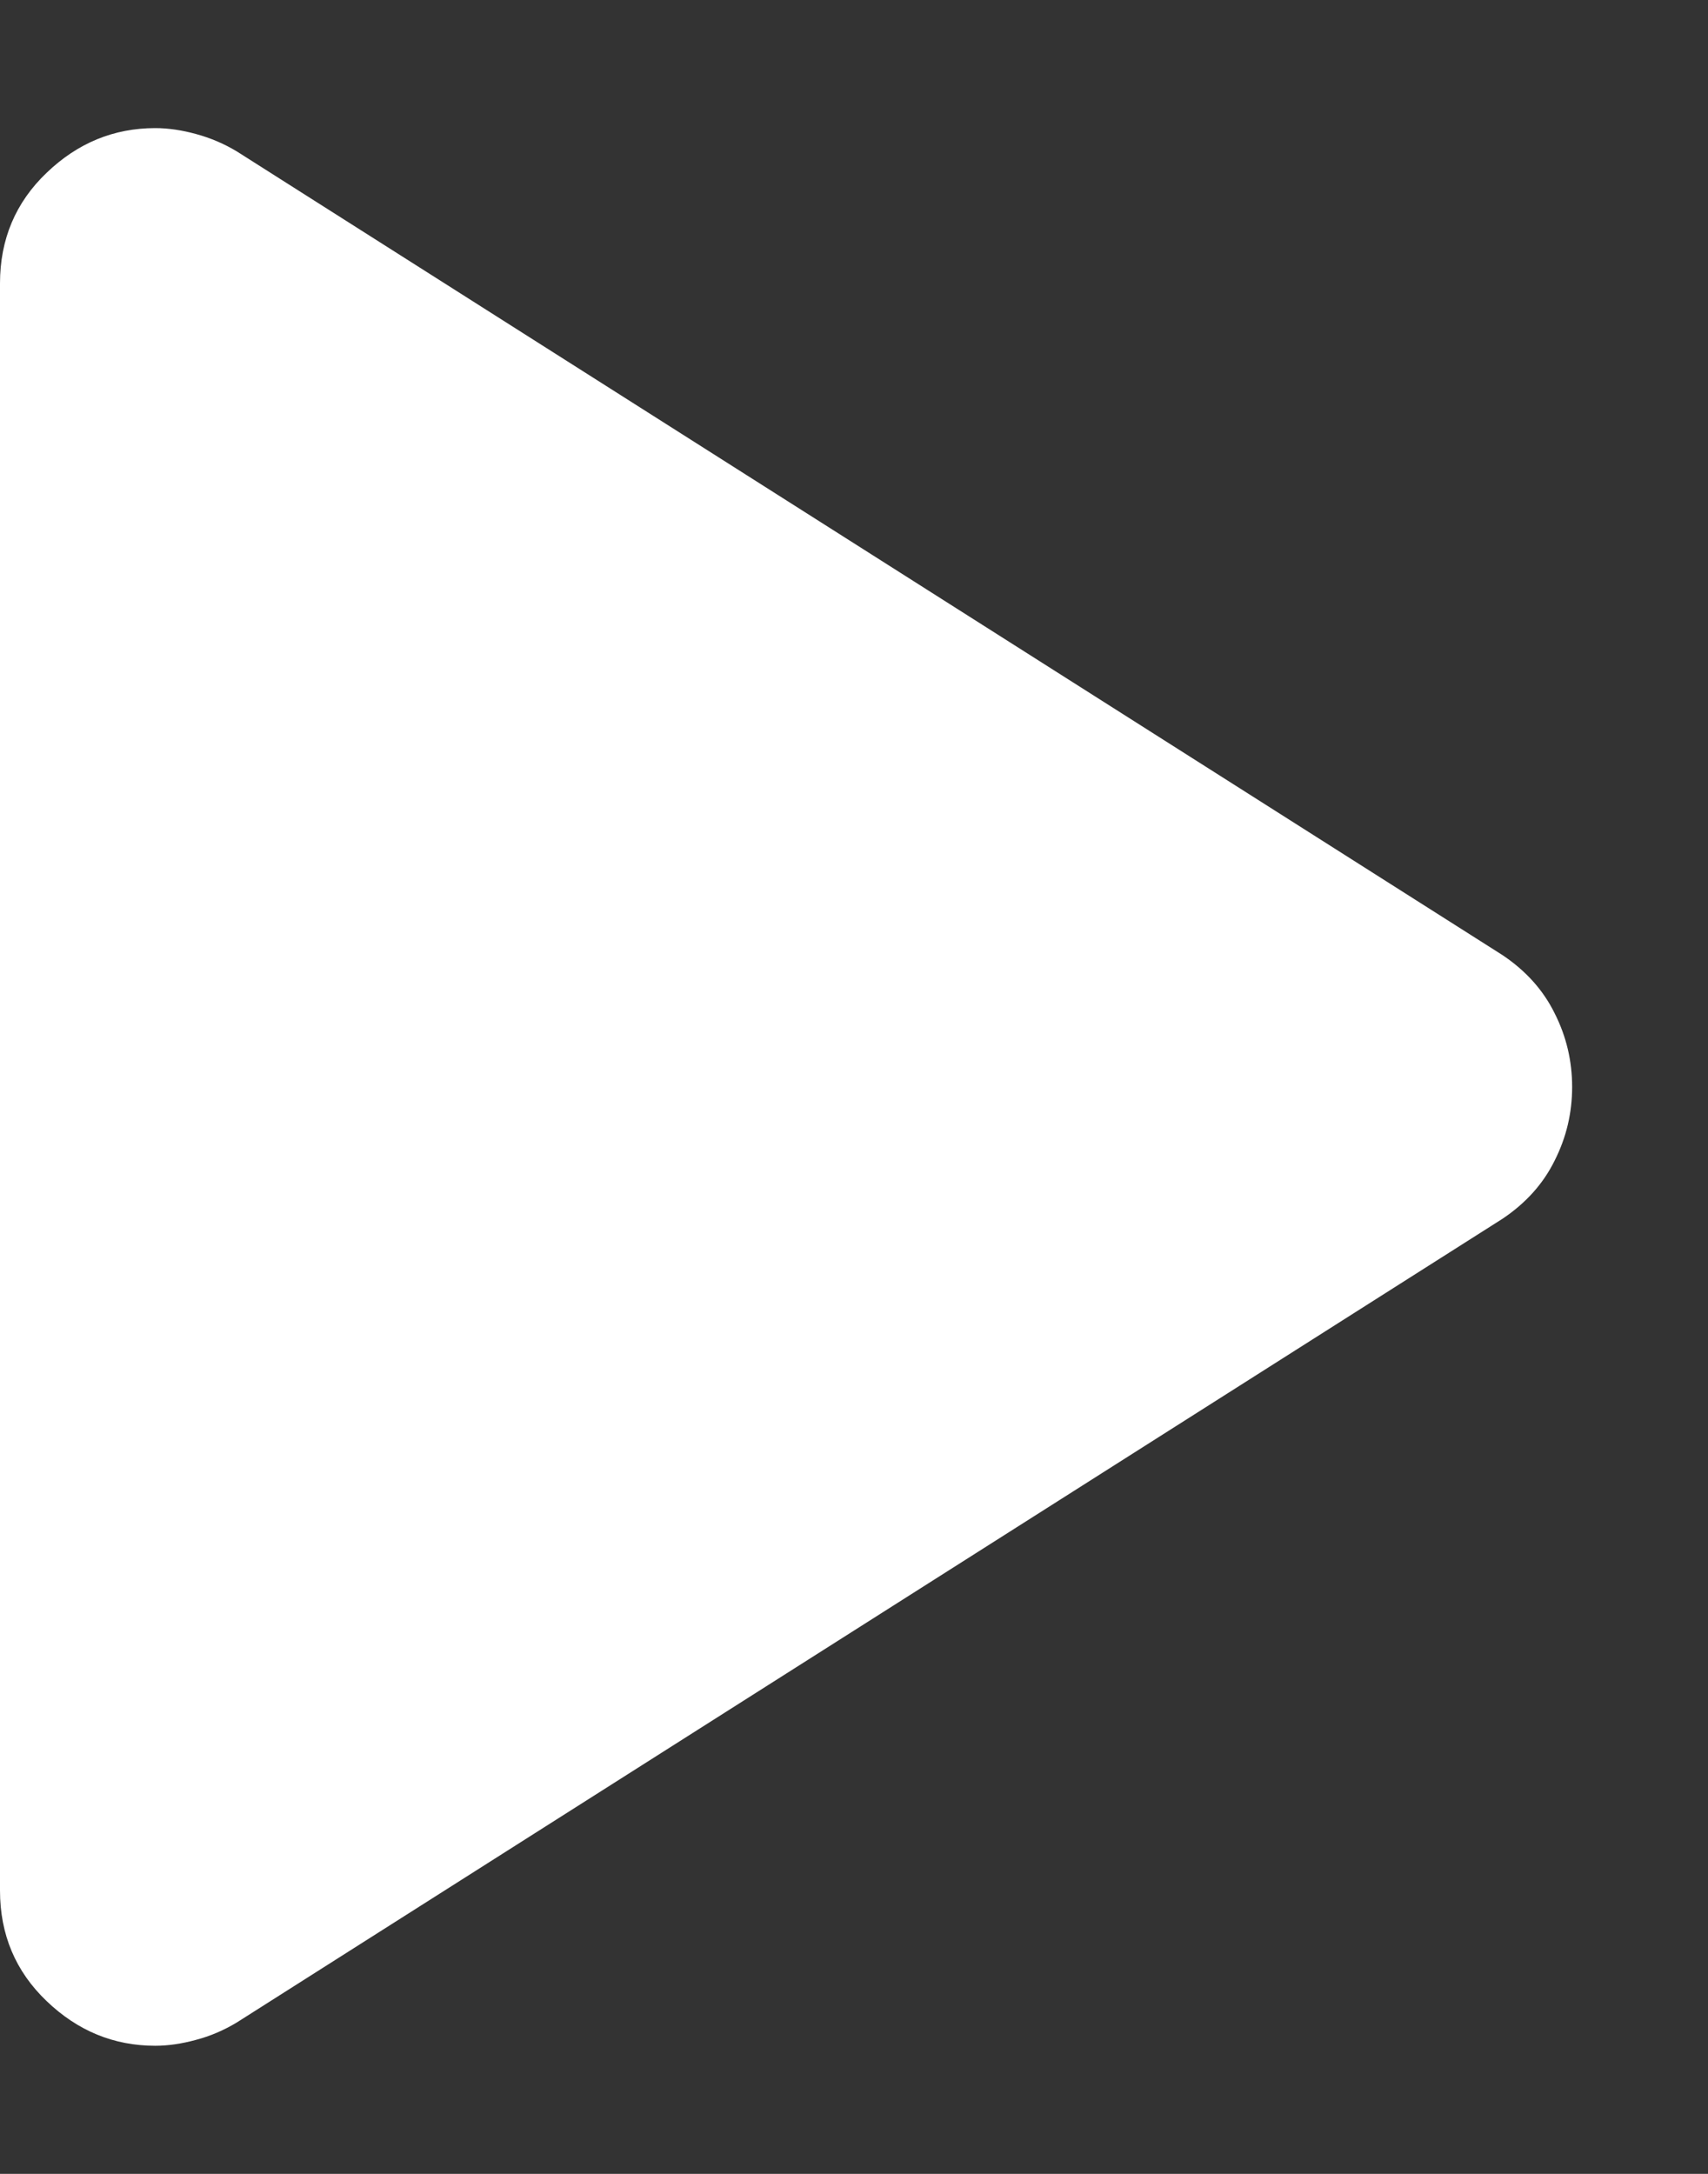 <svg width="11" height="14" viewBox="0 0 11 14" fill="none" xmlns="http://www.w3.org/2000/svg">
<rect x="0" y="0" width="11" height="14" fill="#333333" stroke="none"/>
<path d="M0 12.175V1.825C0 1.542 0.1 1.304 0.3 1.113C0.5 0.921 0.733 0.825 1 0.825C1.083 0.825 1.171 0.838 1.262 0.863C1.354 0.888 1.442 0.925 1.525 0.975L9.675 6.15C9.825 6.25 9.938 6.375 10.012 6.525C10.088 6.675 10.125 6.833 10.125 7C10.125 7.167 10.088 7.325 10.012 7.475C9.938 7.625 9.825 7.75 9.675 7.85L1.525 13.025C1.442 13.075 1.354 13.113 1.262 13.137C1.171 13.162 1.083 13.175 1 13.175C0.733 13.175 0.5 13.079 0.3 12.887C0.1 12.696 0 12.458 0 12.175Z" fill="white"/>
</svg>
